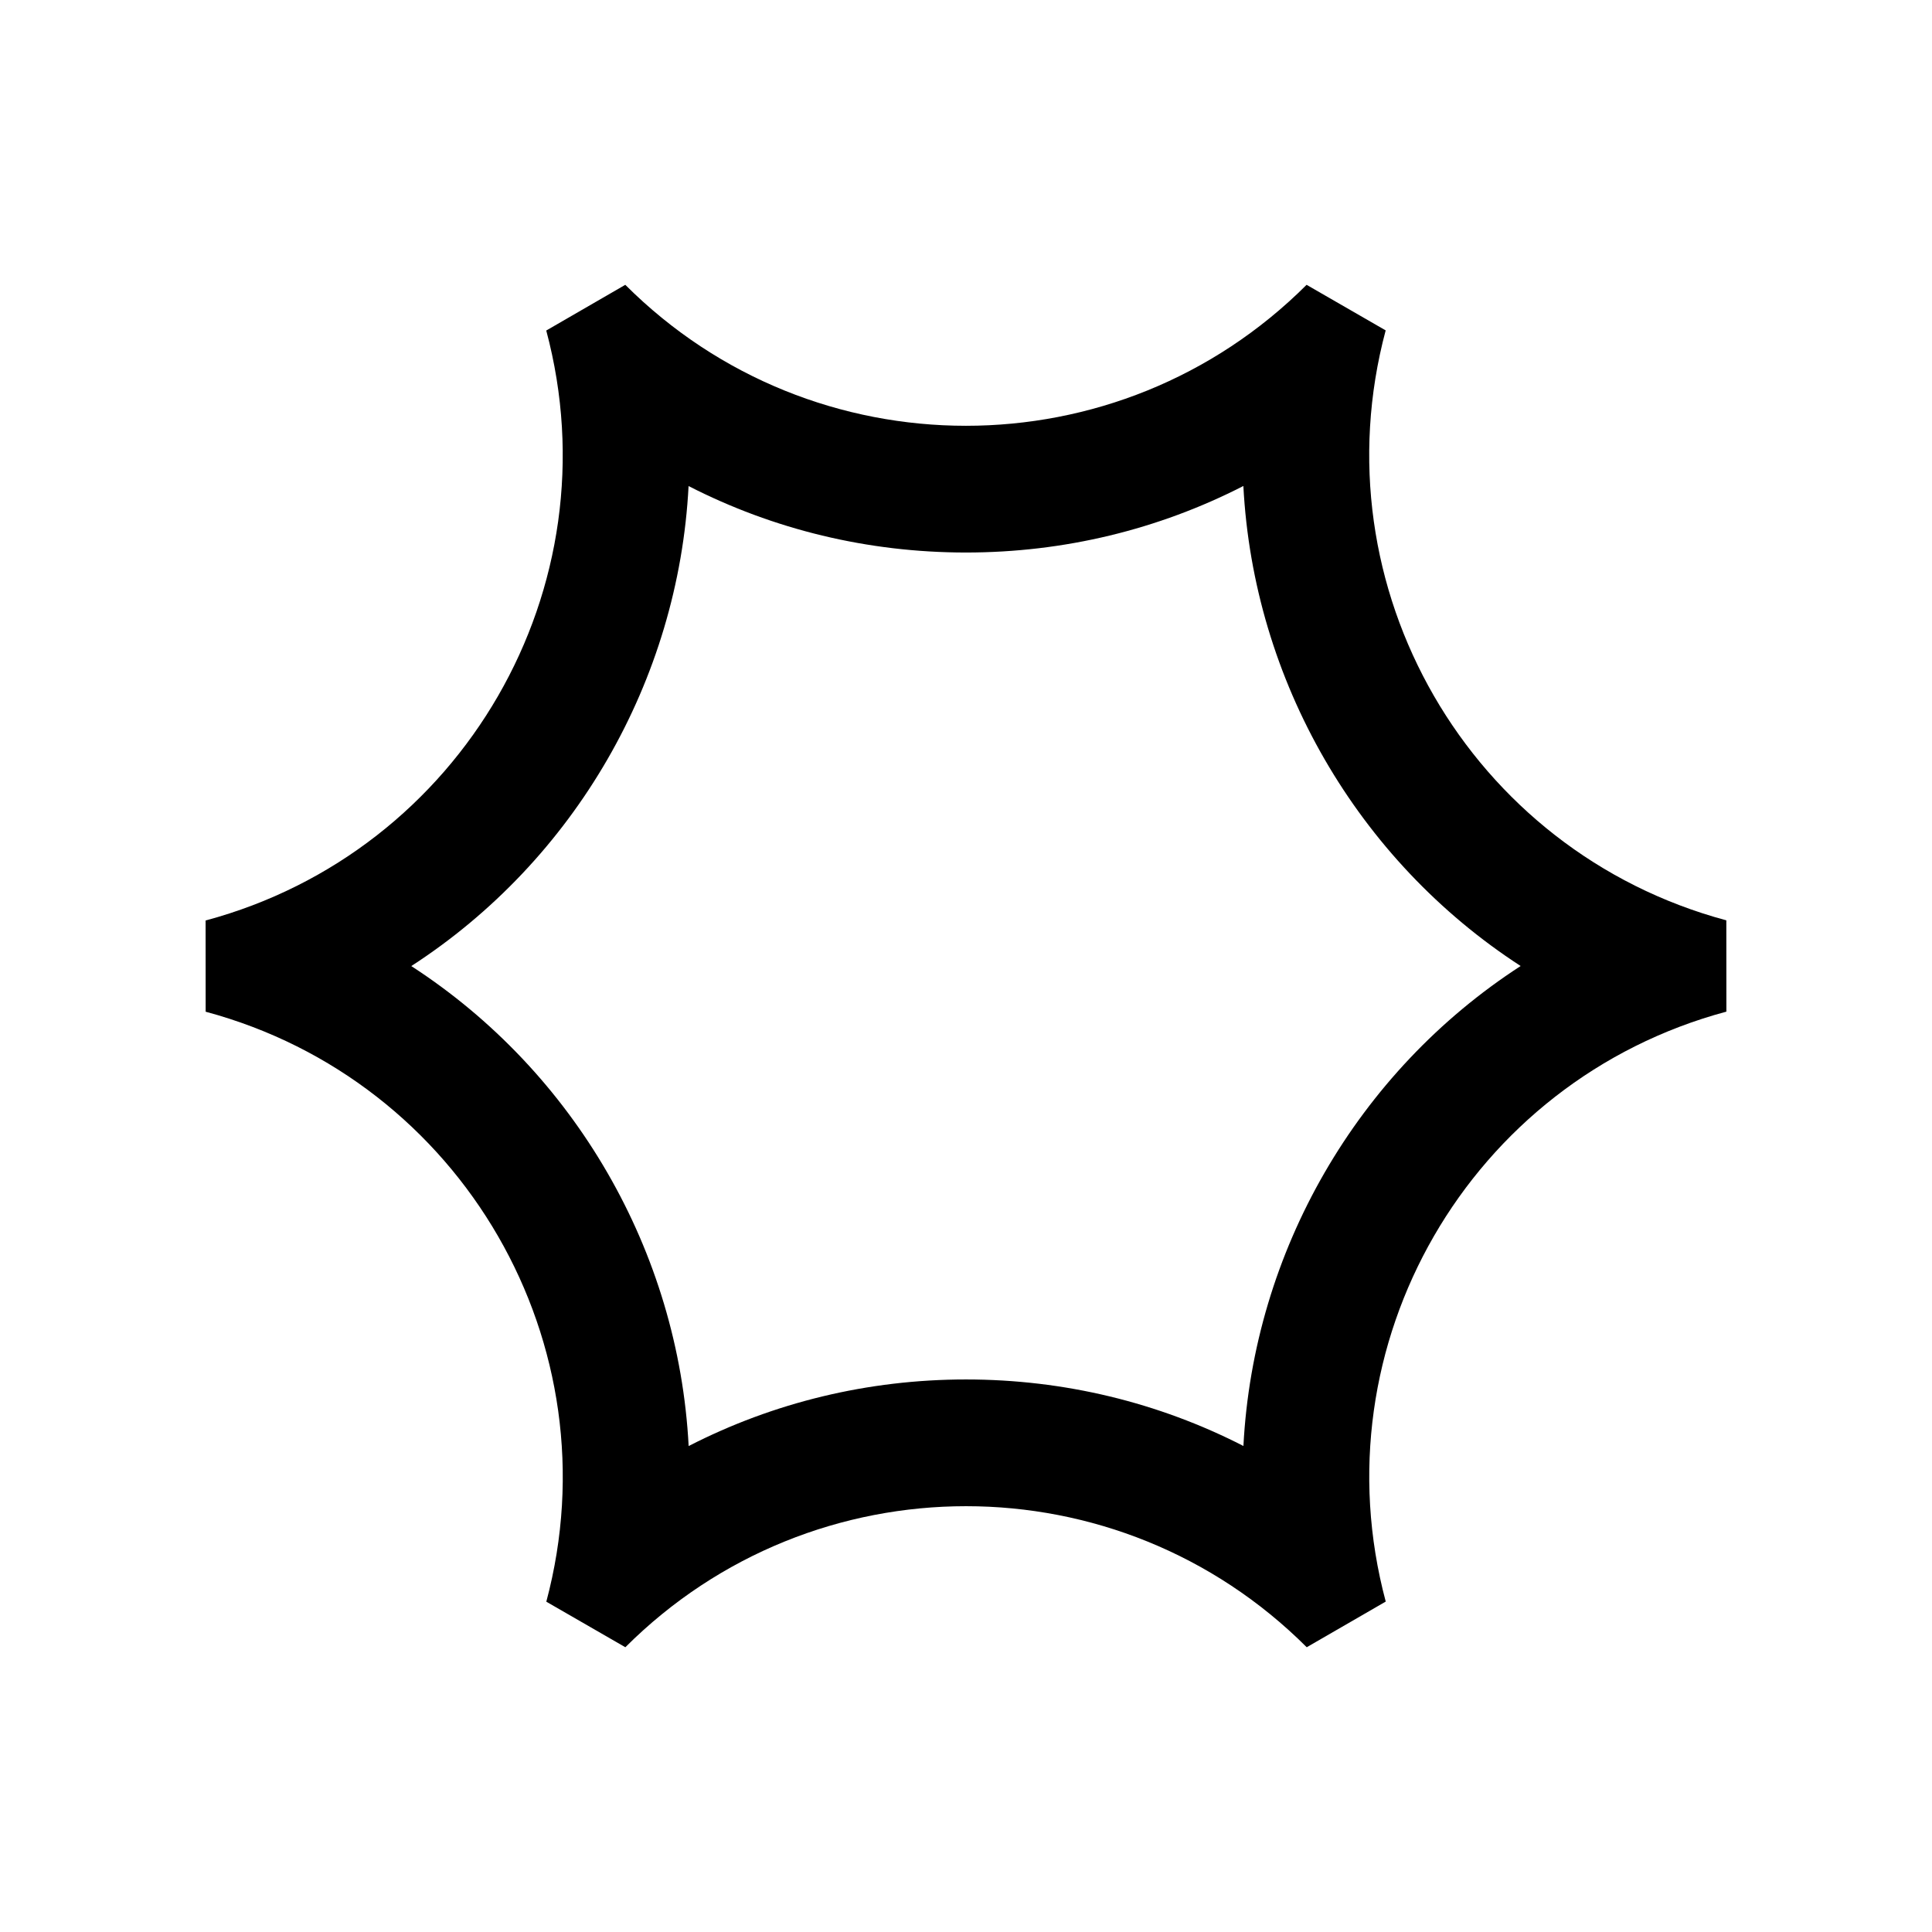 <?xml version="1.0" encoding="UTF-8"?>
<!-- Uploaded to: ICON Repo, www.svgrepo.com, Generator: ICON Repo Mixer Tools -->
<svg fill="#000000" width="800px" height="800px" version="1.1" viewBox="144 144 512 512" xmlns="http://www.w3.org/2000/svg">
 <path d="m601.51 412.09-0.016-24.191c-68.074-18.27-108.48-88.246-90.277-156.34l-20.957-12.078c-24.945 24.914-57.609 37.359-90.277 37.359-32.684 0-65.355-12.445-90.277-37.359l-20.945 12.113c18.219 68.086-22.203 138.07-90.277 156.35l0.016 24.172c68.074 18.285 108.48 88.262 90.277 156.35l20.945 12.07c24.945-24.91 57.609-37.379 90.297-37.379 32.66 0 65.336 12.469 90.277 37.379l20.938-12.102c-18.219-68.098 22.188-138.07 90.277-156.34zm-127.99 115.11c-22.484-11.527-47.531-17.629-73.52-17.629-25.977 0-51.035 6.117-73.5 17.648-2.691-51.543-30.191-99.141-73.504-127.2 43.332-28.059 70.816-75.672 73.484-127.21 22.469 11.512 47.516 17.613 73.504 17.613 25.992 0 51.035-6.102 73.52-17.629 2.688 51.531 30.188 99.133 73.484 127.21-43.312 28.055-70.797 75.652-73.469 127.19z"/>
</svg>